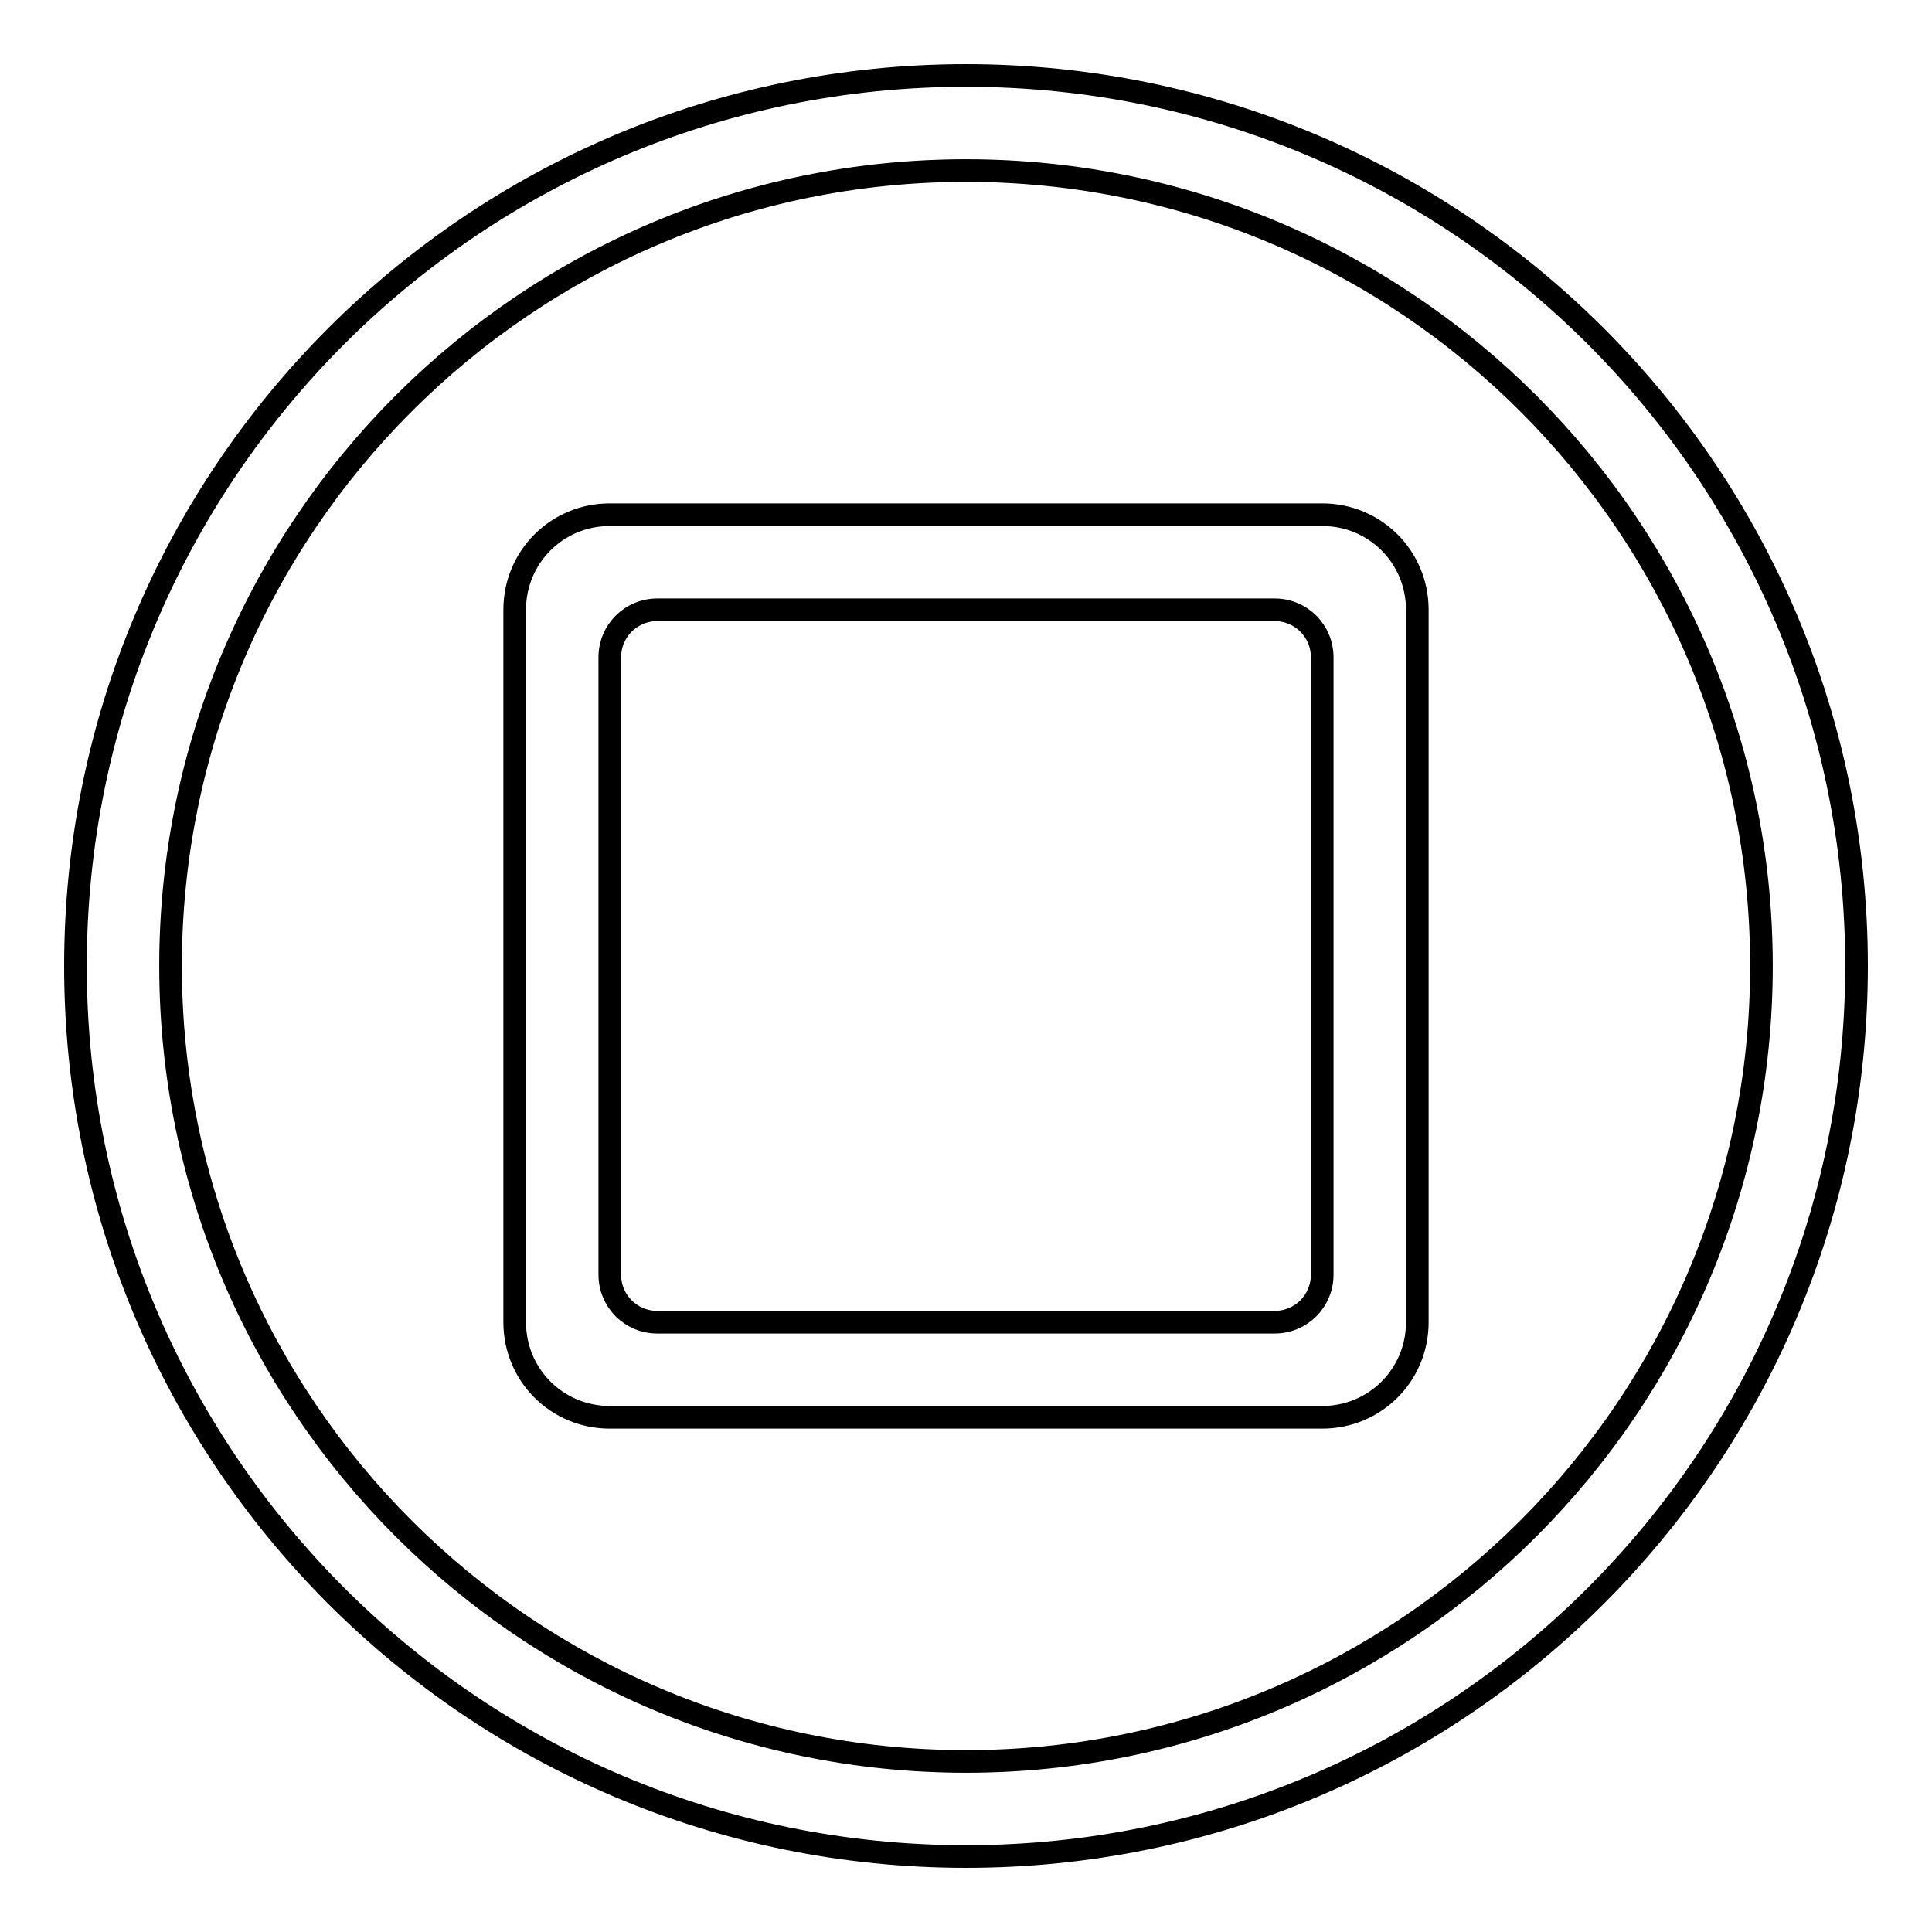 <?xml version="1.0" encoding="utf-8"?>
<!-- Svg Vector Icons : http://www.onlinewebfonts.com/icon -->
<!DOCTYPE svg PUBLIC "-//W3C//DTD SVG 1.1//EN" "http://www.w3.org/Graphics/SVG/1.1/DTD/svg11.dtd">
<svg version="1.1" xmlns="http://www.w3.org/2000/svg" xmlns:xlink="http://www.w3.org/1999/xlink" x="0px" y="0px" viewBox="0 0 256 256" enable-background="new 0 0 256 256" xml:space="preserve">
<g><g><path stroke-width="3" fill-opacity="0" stroke="#000000"  d="M128,246c65.2,0,118-52.8,118-118c0-65.2-52.8-118-118-118C62.8,10,10,62.8,10,128C10,193.2,62.8,246,128,246z M128,233.4c58.2,0,105.4-47.2,105.4-105.4S186.2,22.6,128,22.6C69.8,22.6,22.6,69.8,22.6,128S69.8,233.4,128,233.4z M68.2,80.8c0-7,5.6-12.6,12.6-12.6h94.4c7,0,12.6,5.6,12.6,12.6v94.4c0,7-5.6,12.6-12.6,12.6H80.8c-7,0-12.6-5.6-12.6-12.6V80.8z M80.8,87.1c0-3.5,2.8-6.3,6.3-6.3h81.8c3.5,0,6.3,2.8,6.3,6.3v81.8c0,3.5-2.8,6.3-6.3,6.3H87.1c-3.5,0-6.3-2.8-6.3-6.3V87.1z"/></g></g>
</svg>